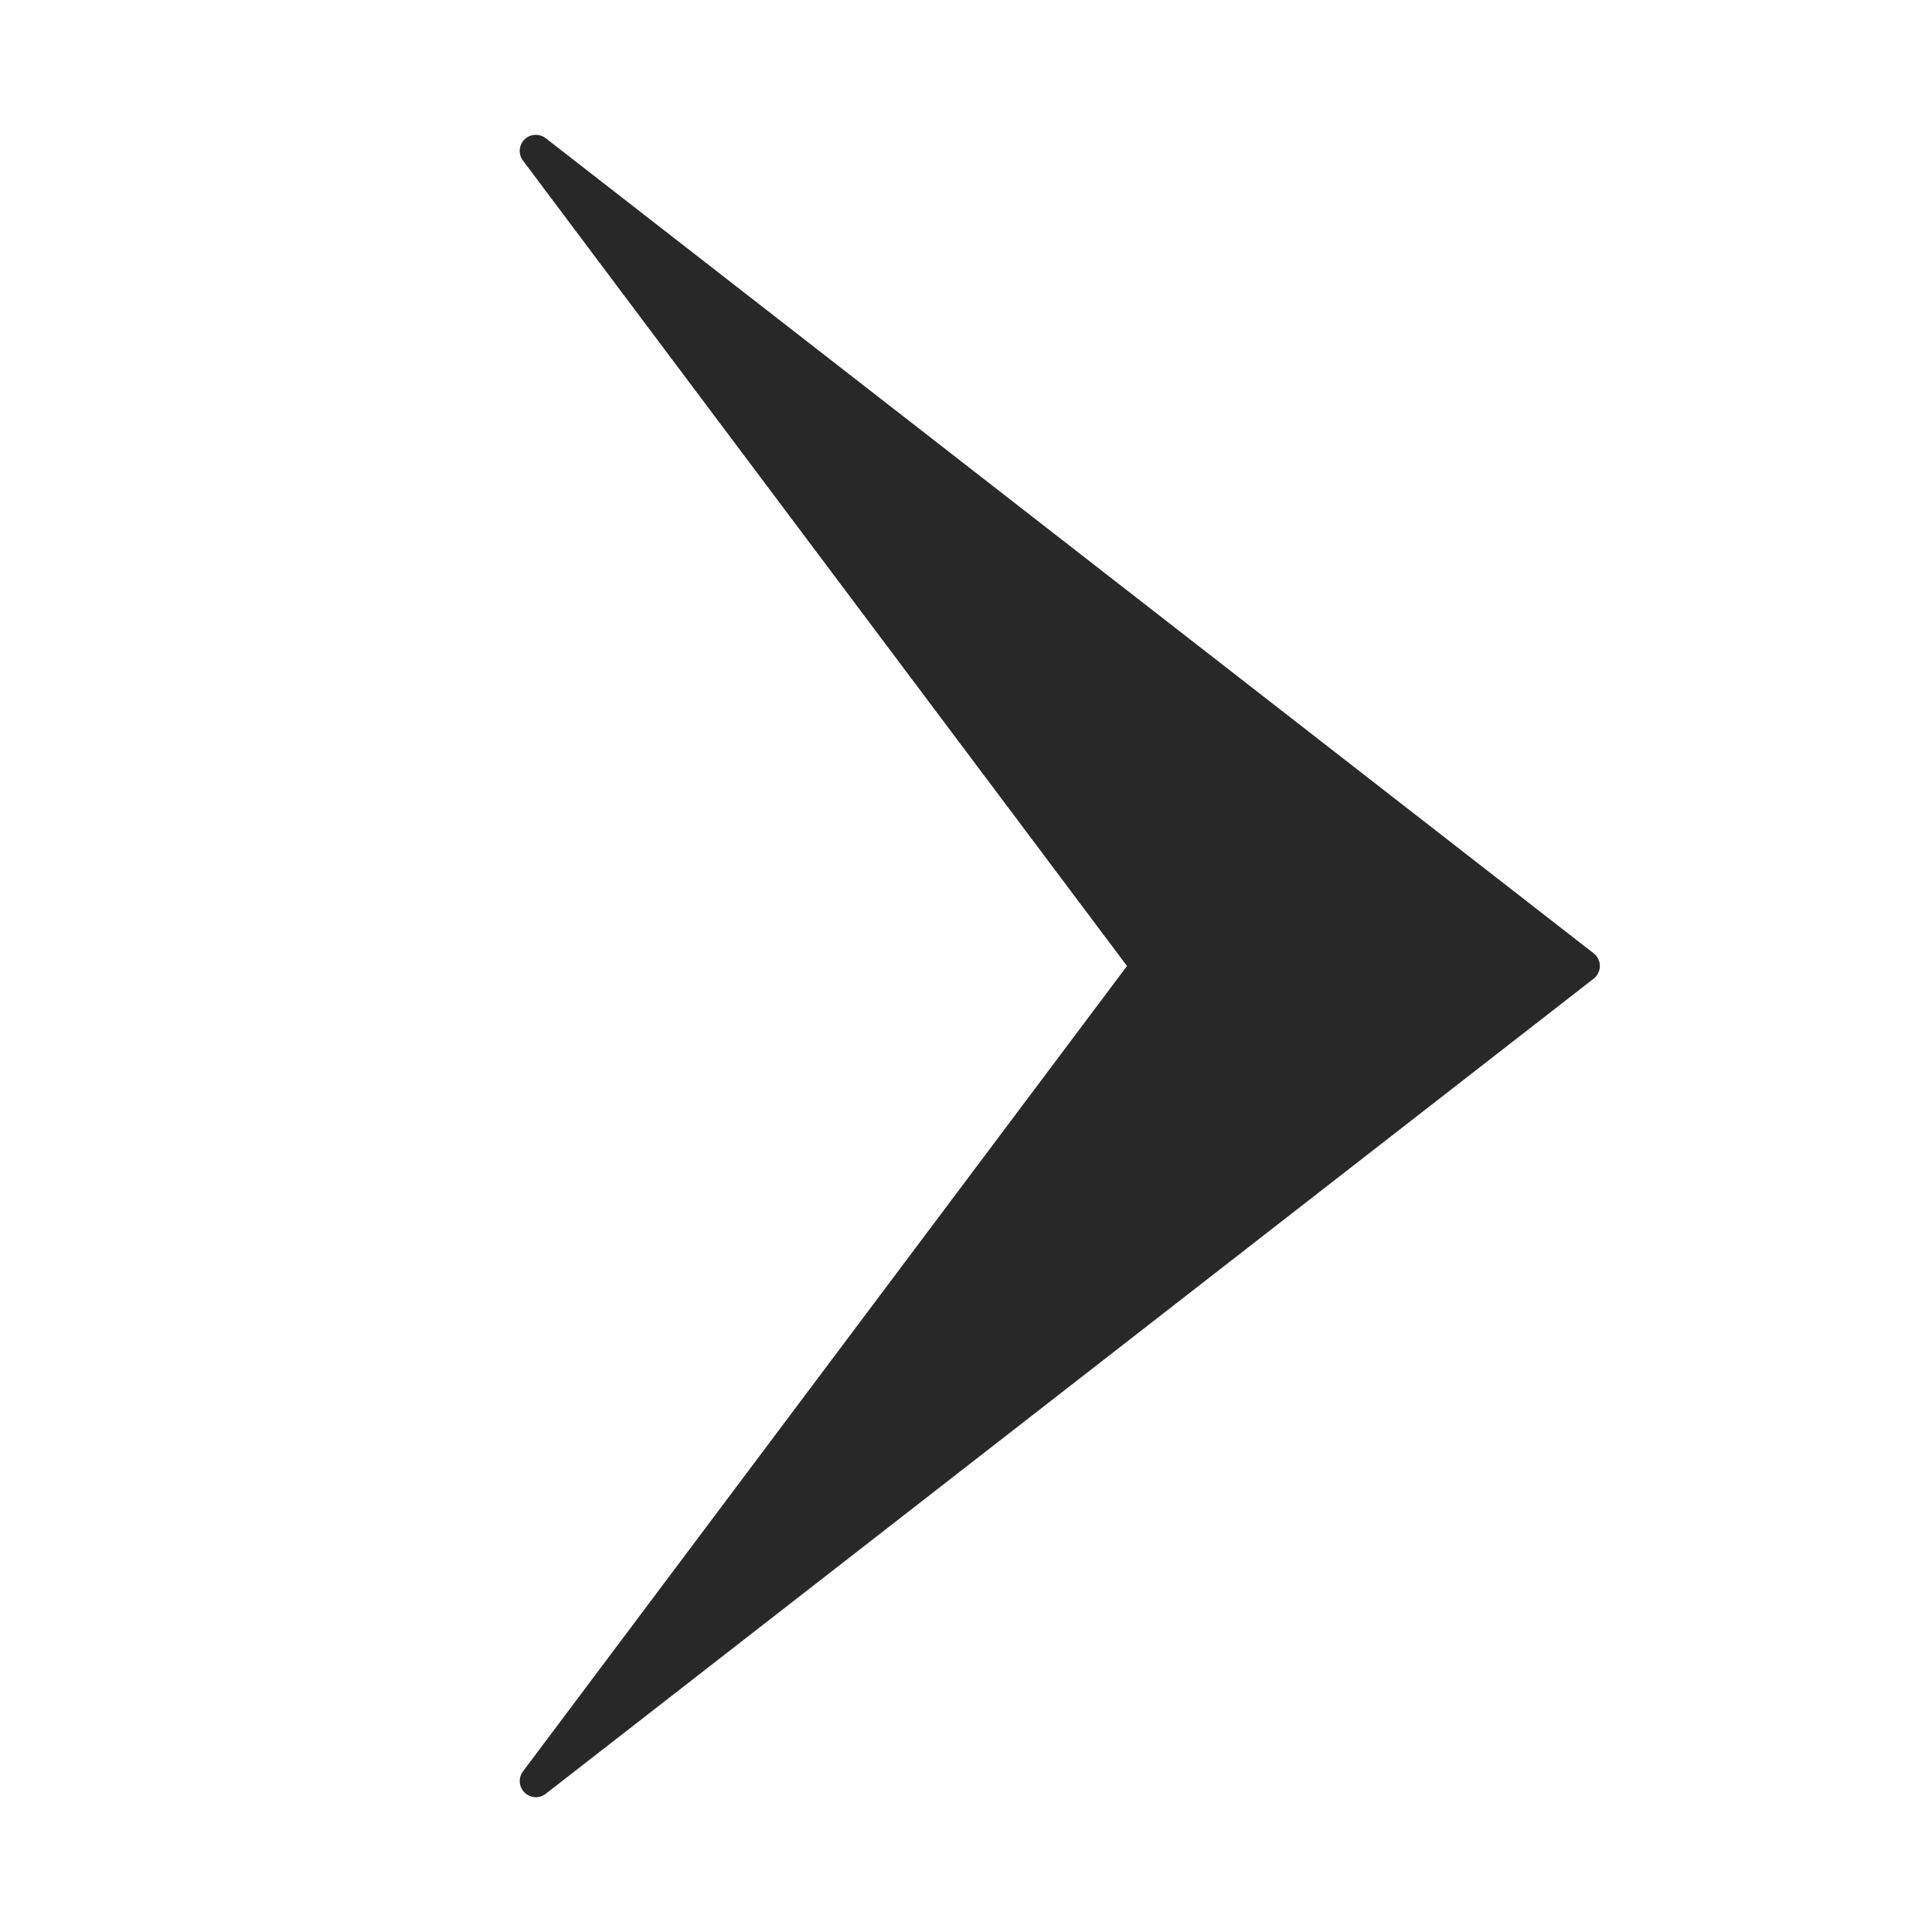 <?xml version="1.0" encoding="UTF-8"?>
<svg width="30px" height="30px" viewBox="0 0 30 30" version="1.1" xmlns="http://www.w3.org/2000/svg" xmlns:xlink="http://www.w3.org/1999/xlink">
    <!-- Generator: Sketch 56.3 (81716) - https://sketch.com -->
    <title>MYK_CarouselArrow-Right</title>
    <desc>Created with Sketch.</desc>
    <g id="MYK_CarouselArrow-Right" stroke="none" stroke-width="1" fill="none" fill-rule="evenodd">
        <path d="M7.254,14.803 L23.526,2.146 C23.635,2.061 23.792,2.081 23.877,2.19 C23.946,2.279 23.948,2.403 23.88,2.493 L14.5,15 L23.88,27.507 C23.963,27.617 23.94,27.774 23.83,27.857 C23.74,27.924 23.615,27.923 23.526,27.854 L7.254,15.197 C7.145,15.113 7.125,14.956 7.21,14.847 C7.223,14.83 7.237,14.815 7.254,14.803 Z" id="Rectangle" fill="#282828" transform="translate(16, 15) rotate(-180) translate(-16, -15) "></path>
    </g>
</svg>